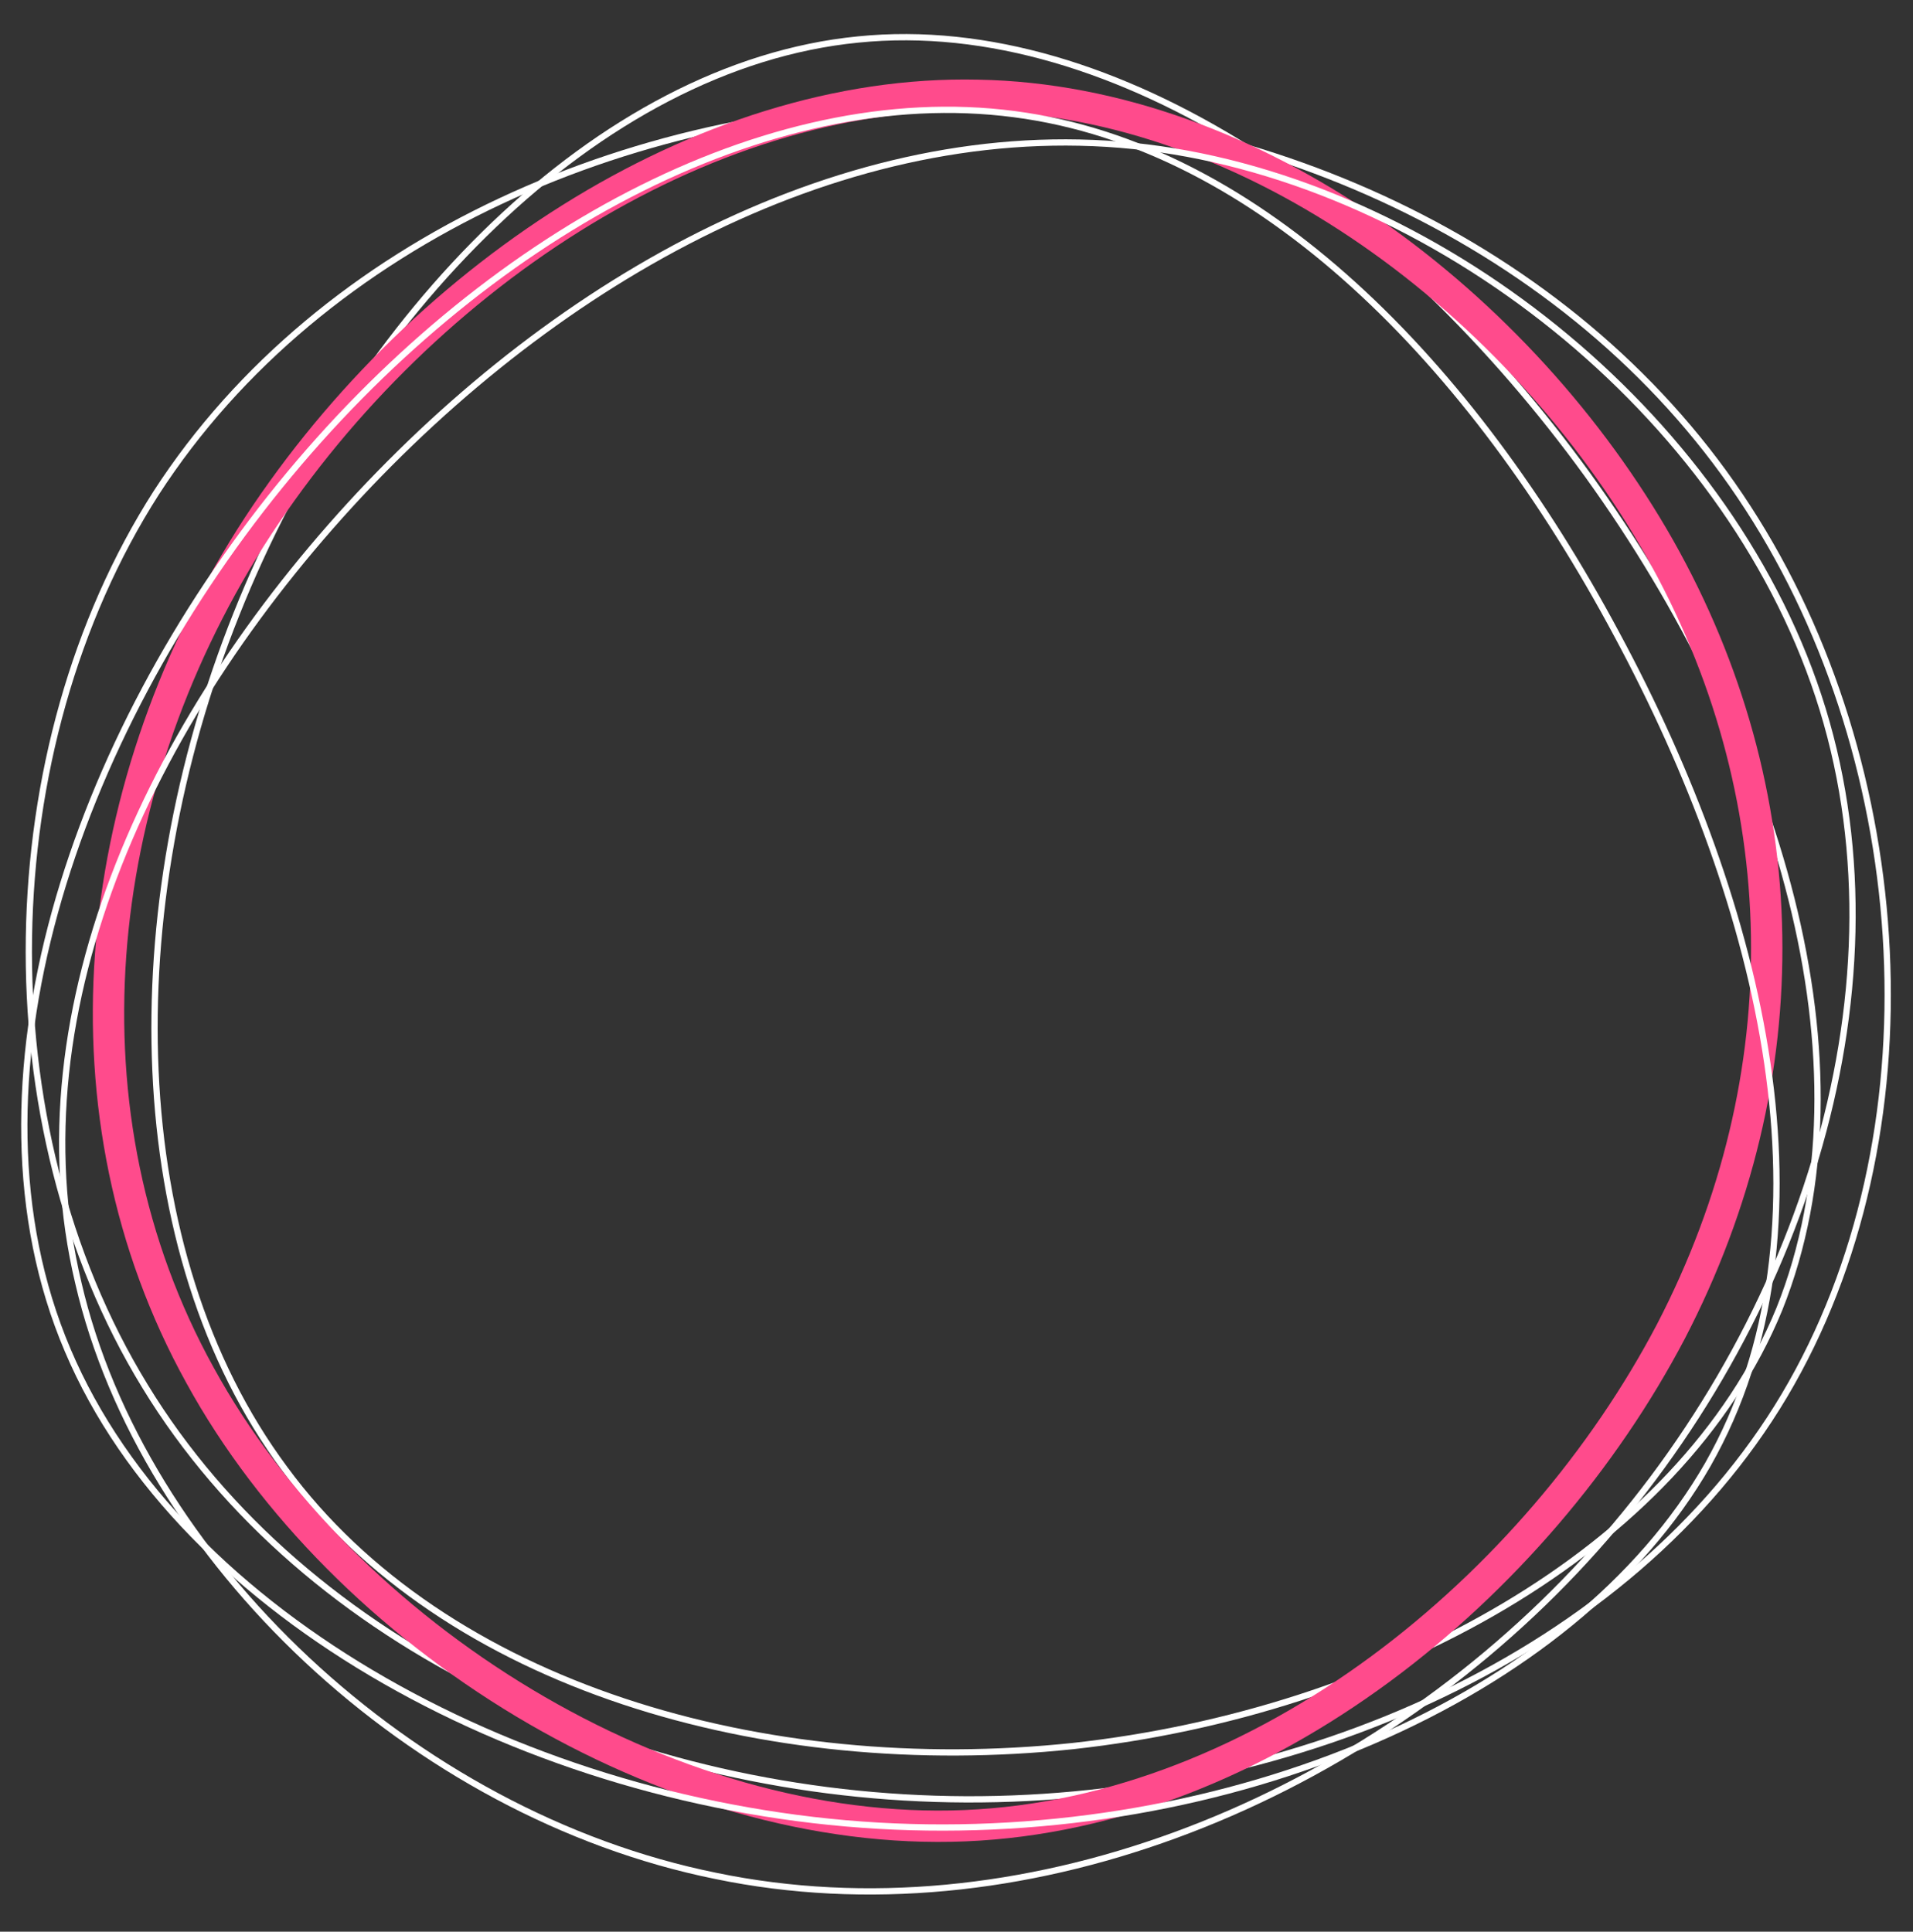 <?xml version="1.0" encoding="utf-8"?>
<!-- Generator: Adobe Illustrator 28.0.0, SVG Export Plug-In . SVG Version: 6.00 Build 0)  -->
<svg version="1.1" id="レイヤー_1" xmlns="http://www.w3.org/2000/svg" xmlns:xlink="http://www.w3.org/1999/xlink" x="0px"
	 y="0px" width="305px" height="308px" viewBox="0 0 305 308" style="enable-background:new 0 0 305 308;" xml:space="preserve">
<rect x="0" y="0" width="305" height="308" fill="#333333" stroke="none"/>
<style type="text/css">
	.st0{fill:none;stroke:#FFFFFF;stroke-miterlimit:10;}
	.st1{fill:none;stroke:#FF4B8C;stroke-width:5;stroke-miterlimit:10;}
</style>
<g id="main_point_l">
	<path id="パス_31" class="st0" d="M278.7,81c26.6,41,30.4,100.1,5.8,141.5c-24.5,41.2-77.8,64.6-130.5,64.4S48.7,263,23.1,221
		C-2.5,179.2-1.2,119.4,24.9,78.6c26.4-40.8,77.4-62.6,127.7-62S252.2,40,278.7,81z"/>
	<path id="パス_32" class="st0" d="M253.1,75.7c30.3,42,46.2,94,30.6,133c-15.9,38.8-63.5,64.3-112.6,69.7
		c-49.2,5.2-100.2-9.5-125.7-44.2c-25.8-34.7-26.6-89.1-7.7-136.3c18.9-47.4,57.5-87.5,99.1-91.6C178.1,2.1,222.8,33.9,253.1,75.7z"
		/>
	<path id="パス_33" class="st1" d="M264.6,87.4c21.9,38.8,23,84.1,1.8,124.9c-21.3,40.6-64.9,76.8-112.5,78.8s-99.2-30.2-122-71.8
		c-23-41.6-17.7-92.7,8-133.5c25.9-40.8,71.7-71.6,116-70.6C200.1,16,242.6,48.6,264.6,87.4z"/>
	<path id="パス_34" class="st0" d="M257.8,101.2c23.3,43.3,35.8,94.8,14.5,132.3c-21.5,37.5-76.7,60.8-132.3,57.6
		C84.5,287.9,28.9,258,10.8,215.3c-18.1-42.5,1.4-97.9,33.8-137.8S122.2,13,161.7,18.2C201,23.3,234.7,58,257.8,101.2z"/>
	<path id="パス_35" class="st0" d="M290.6,113.1c14,45.7-4,99.9-39.5,137.4s-88.8,58.6-137,48.6c-48.4-9.8-91.4-50.5-101.6-94.5
		C2,160.5,24.7,113.1,58.9,77.2C93.1,41.4,139.2,17.2,185,23.8S276.6,67.4,290.6,113.1z"/>
</g>
</svg>

